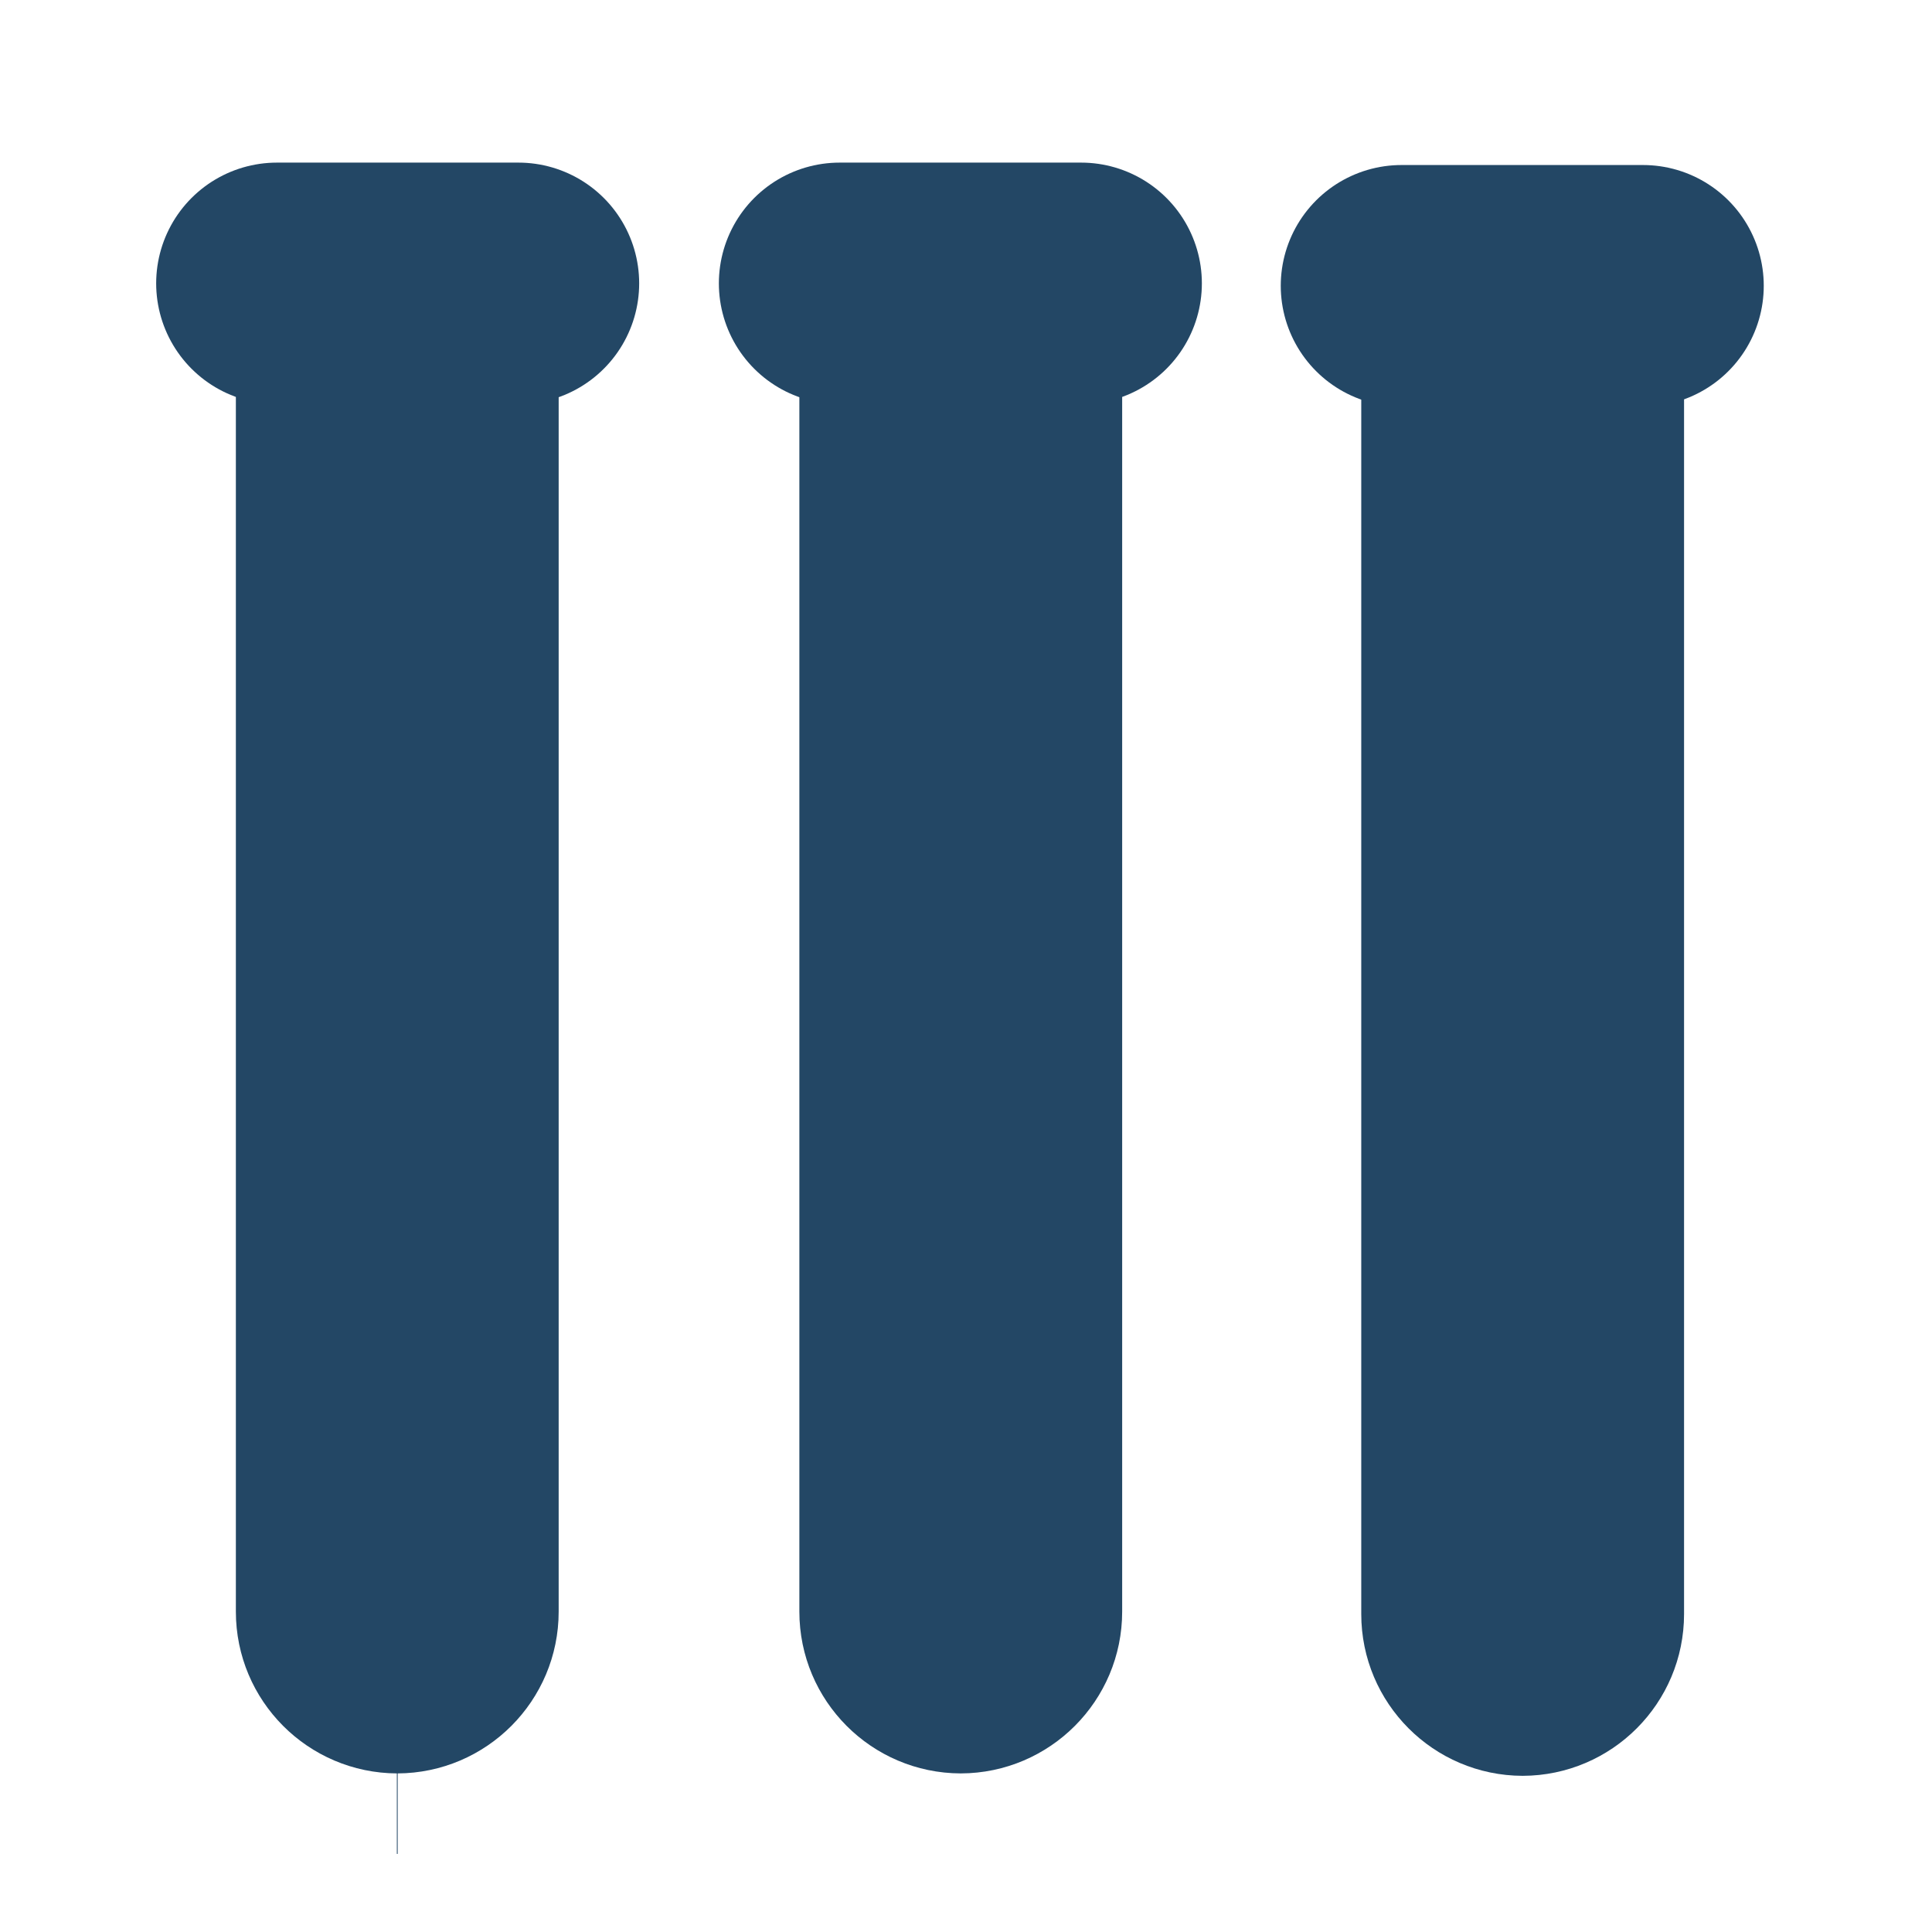 <svg width="24" height="24" viewBox="0 0 24 24" fill="none" xmlns="http://www.w3.org/2000/svg">
<g id="Analises 1">
<path id="Vector" d="M4.935 21.53C4.103 21.527 3.43 20.852 3.43 20.02V2.9H6.44V20.02C6.44 20.852 5.766 21.527 4.935 21.53ZM4.93 22.53V22.53H4.94L4.93 22.53Z" fill="#234765" stroke="#234765"/>
<g id="Vector_2">
<path d="M3.44 3.52H6.44H3.44Z" fill="#234765"/>
<path d="M3.44 3.52H6.44" stroke="#234765" stroke-width="3" stroke-linecap="round" stroke-linejoin="round"/>
</g>
<path id="Vector_3" d="M11.935 21.53C11.103 21.527 10.43 20.852 10.43 20.02V2.9H13.44V20.02C13.44 20.852 12.766 21.527 11.935 21.53Z" fill="#234765" stroke="#234765"/>
<g id="Vector_4">
<path d="M10.43 3.52H13.43H10.43Z" fill="#234765"/>
<path d="M10.43 3.52H13.43" stroke="#234765" stroke-width="3" stroke-linecap="round" stroke-linejoin="round"/>
</g>
<path id="Vector_5" d="M18.915 21.56C18.084 21.557 17.41 20.882 17.41 20.05V2.93H20.42V20.05C20.42 20.882 19.747 21.557 18.915 21.56Z" fill="#234765" stroke="#234765"/>
<g id="Vector_6">
<path d="M17.41 3.55H20.41H17.41Z" fill="#234765"/>
<path d="M17.41 3.55H20.41" stroke="#234765" stroke-width="3" stroke-linecap="round" stroke-linejoin="round"/>
</g>
</g>
</svg>
